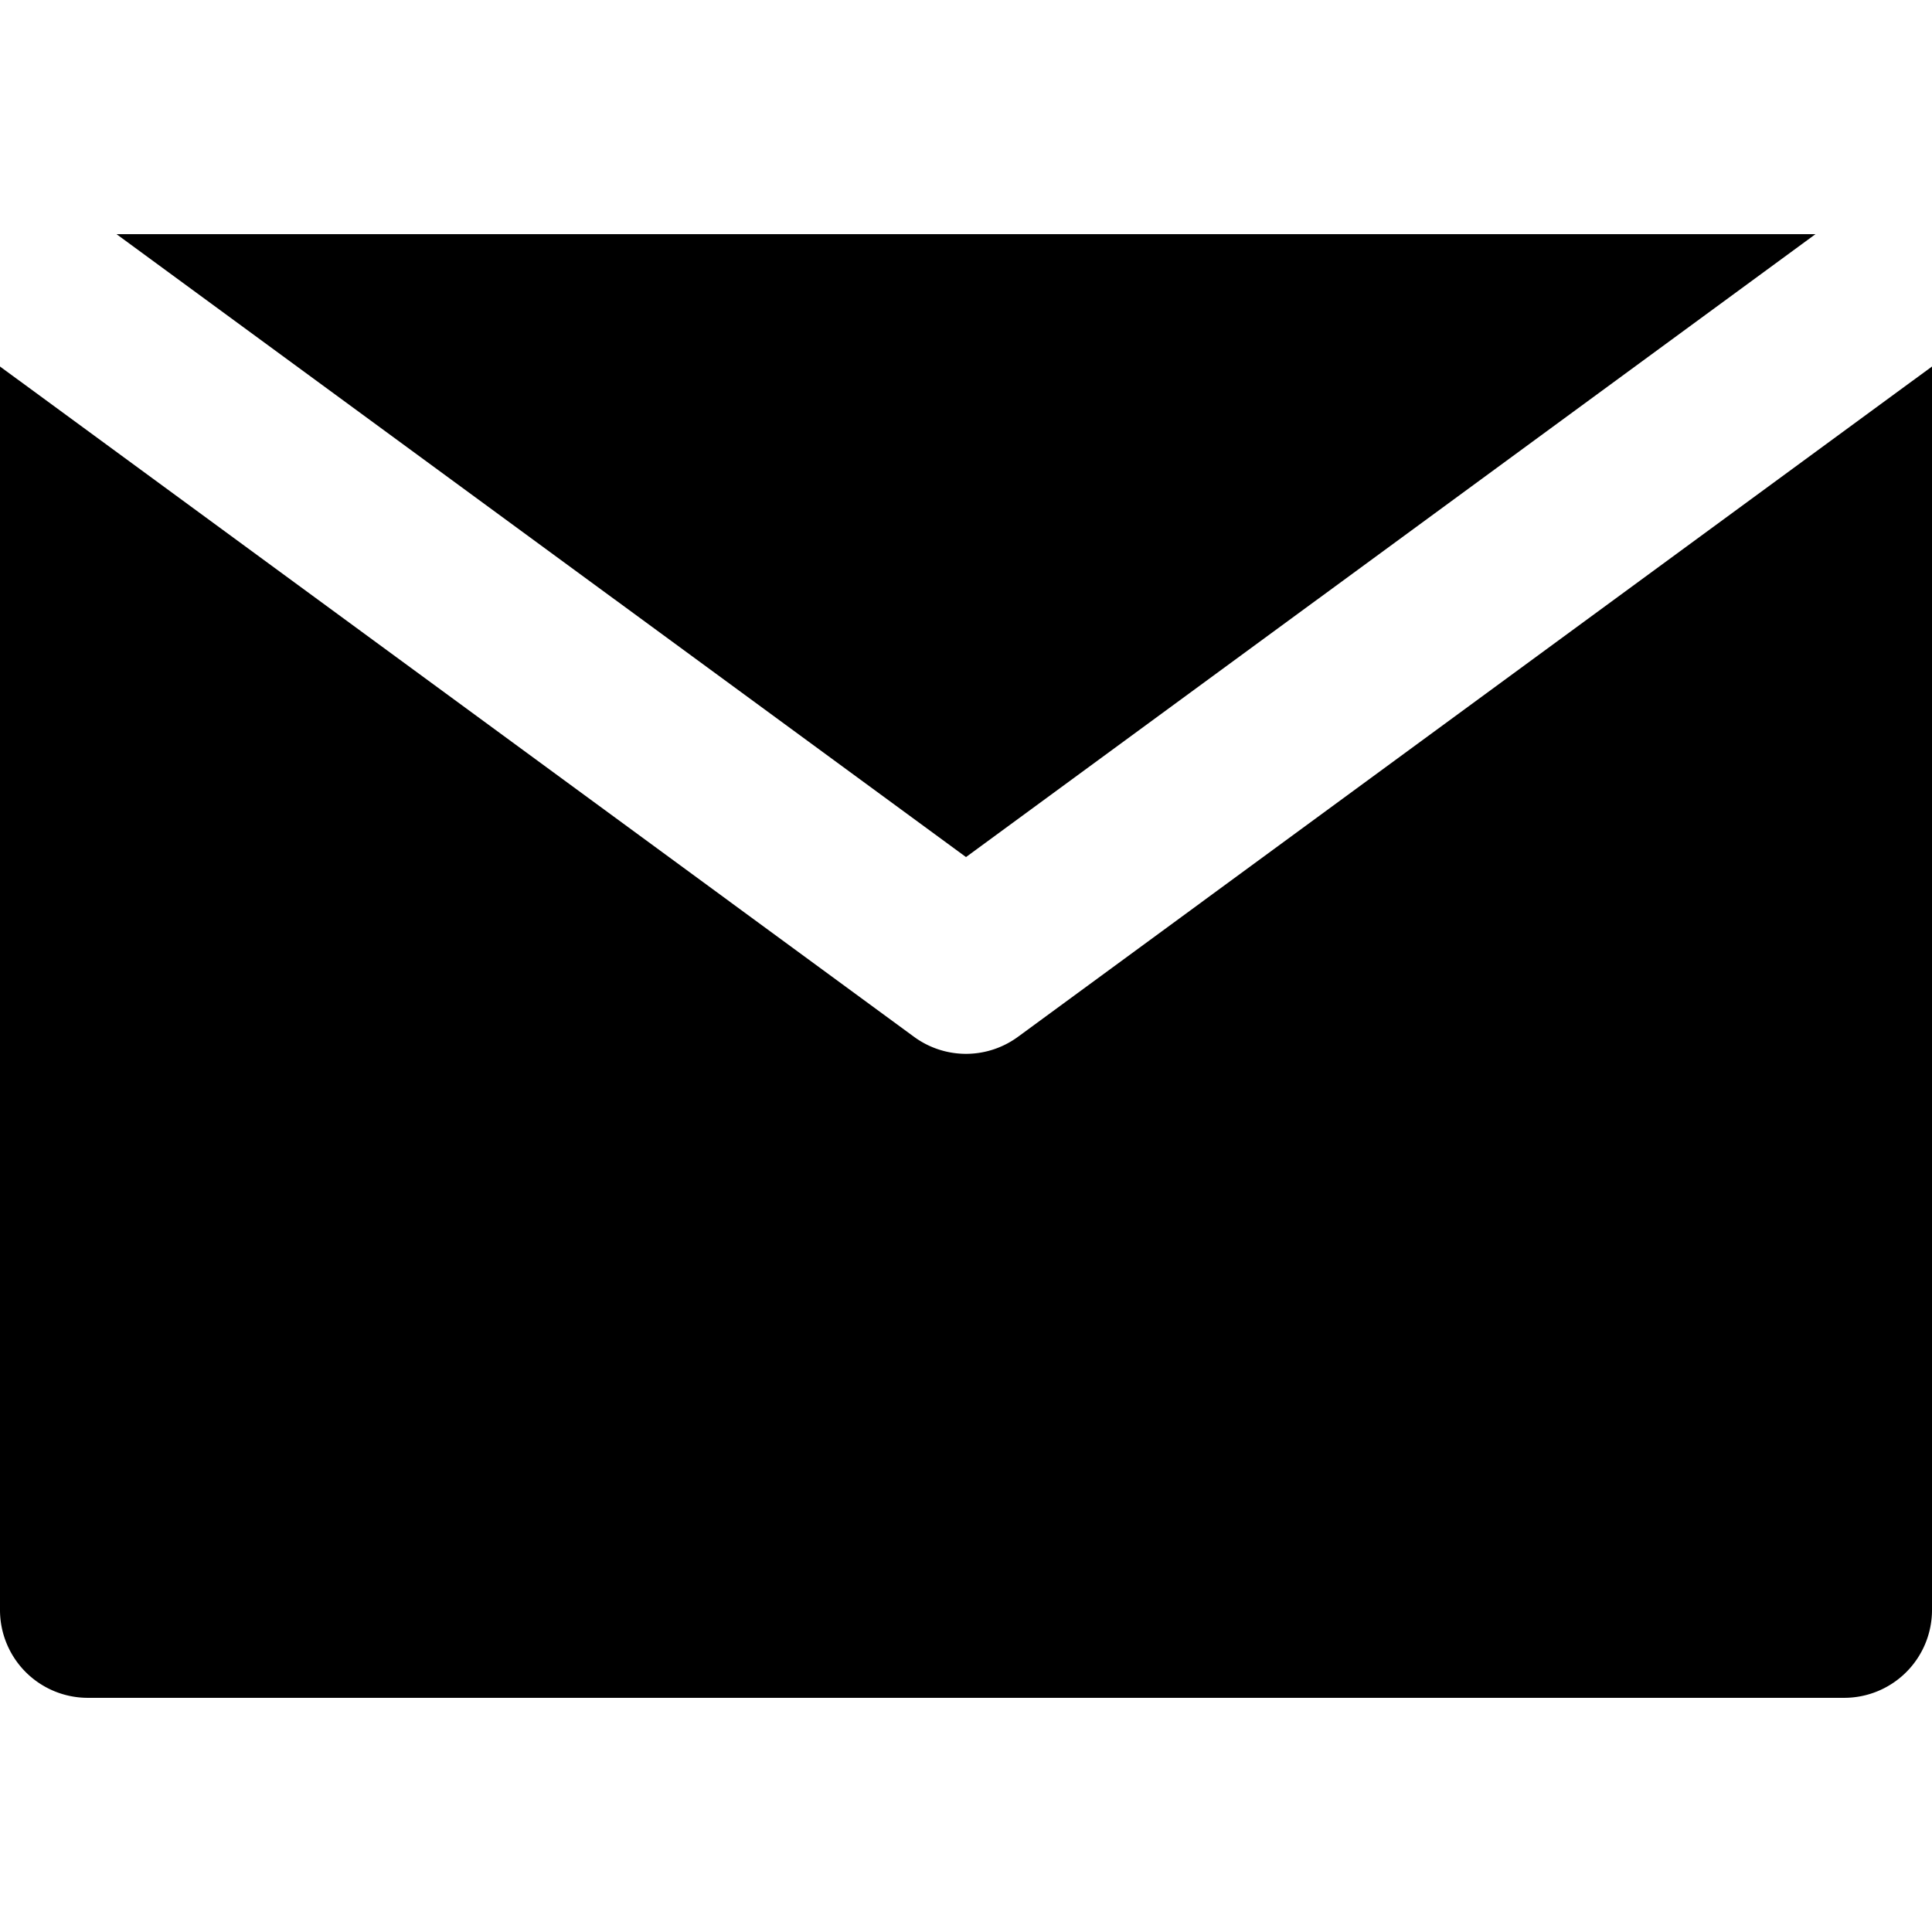 <svg xmlns="http://www.w3.org/2000/svg" width="24" height="24" viewBox="0 0 24 24">
    <path d="M12.645,12.88a1.091,1.091,0,0,1-1.29,0L2.182,6.153 0,4.553,0,20a1.091,1.091,0,0,0,1.091,1.091l21.818-0A1.091,1.091,0,0,0,24,20V4.553l-2.182,1.6Z"></path>
    <polygon points="12 10.647 22.552 2.909 1.448 2.909 12 10.647"></polygon>
</svg>
